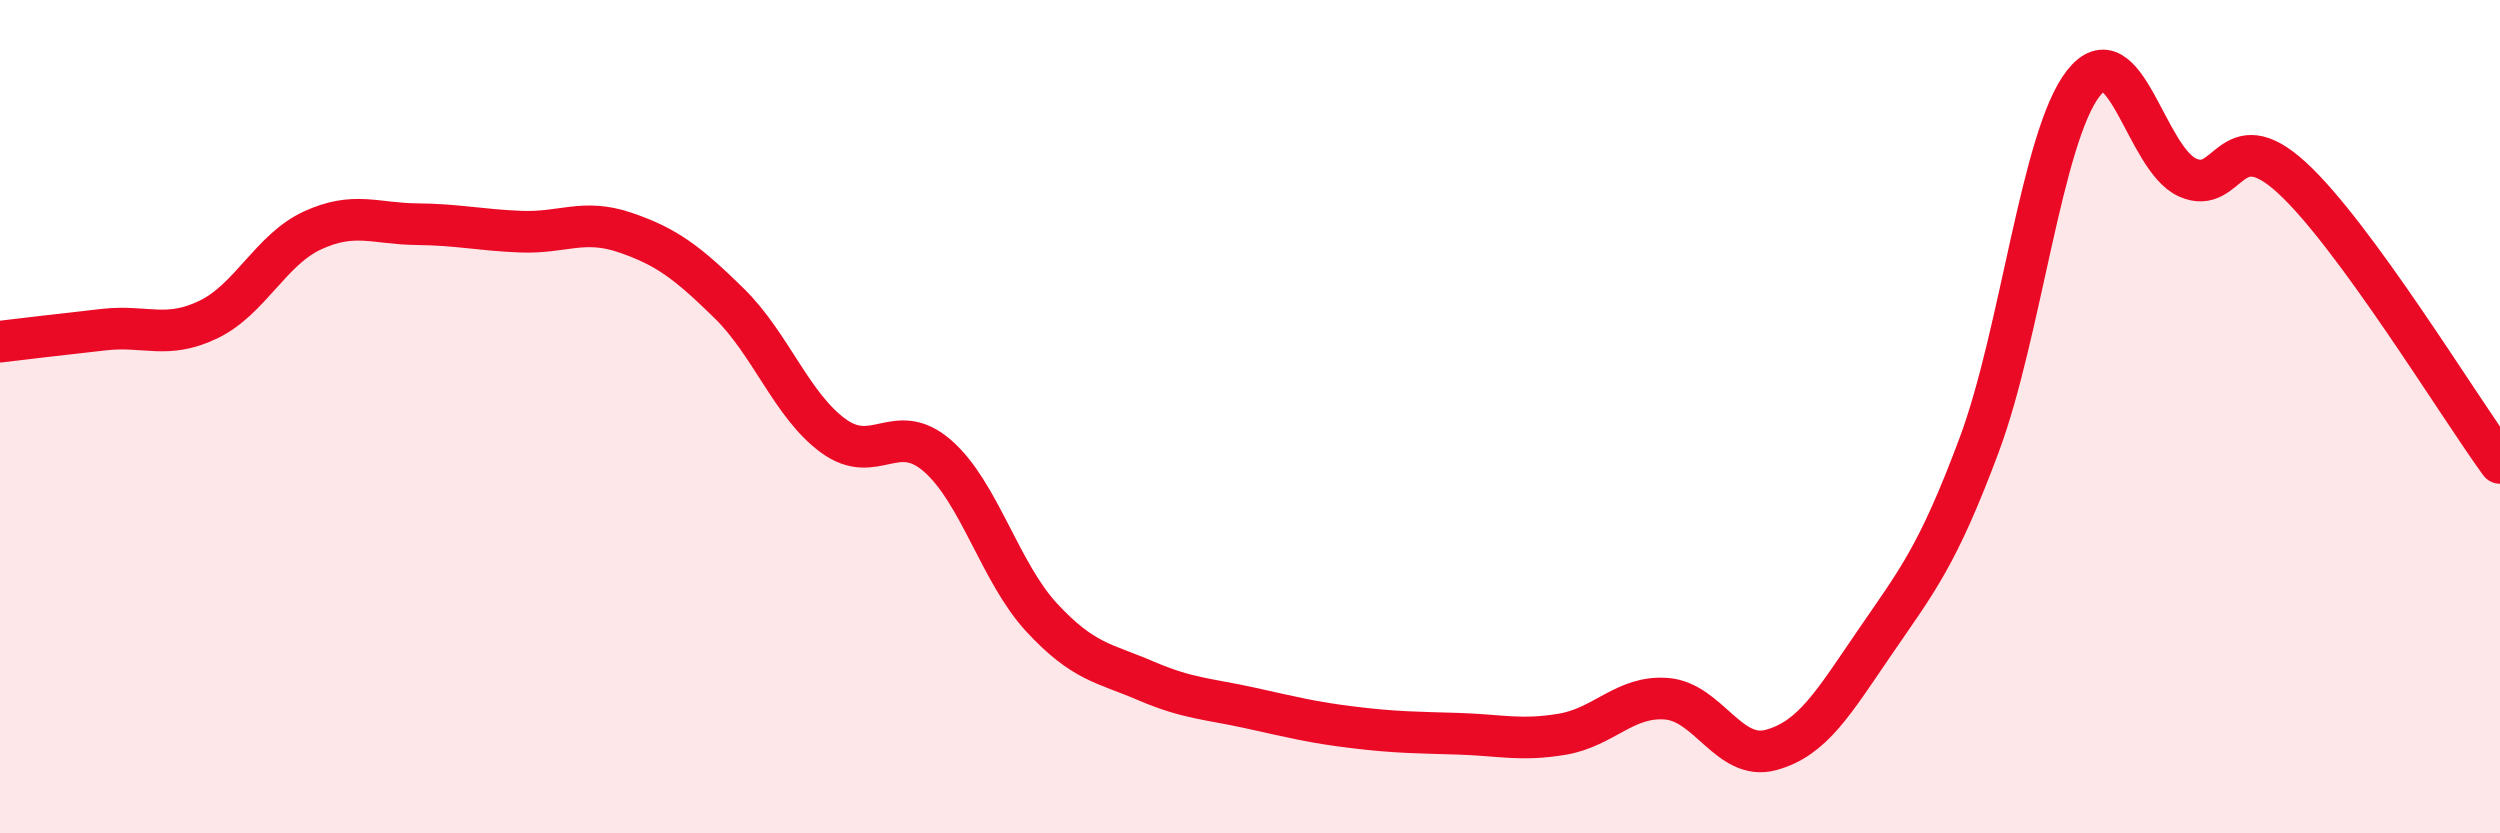 
    <svg width="60" height="20" viewBox="0 0 60 20" xmlns="http://www.w3.org/2000/svg">
      <path
        d="M 0,8.2 C 0.5,8.14 1.5,8.02 2.5,7.91 C 3.5,7.8 4,8.15 5,7.67 C 6,7.19 6.5,5.99 7.5,5.53 C 8.5,5.07 9,5.37 10,5.38 C 11,5.39 11.5,5.52 12.5,5.56 C 13.5,5.6 14,5.24 15,5.58 C 16,5.92 16.5,6.3 17.5,7.28 C 18.5,8.26 19,9.73 20,10.46 C 21,11.19 21.5,10.07 22.5,10.94 C 23.5,11.81 24,13.74 25,14.82 C 26,15.9 26.5,15.91 27.5,16.34 C 28.5,16.77 29,16.77 30,16.99 C 31,17.21 31.5,17.34 32.5,17.46 C 33.5,17.58 34,17.58 35,17.61 C 36,17.64 36.5,17.79 37.5,17.62 C 38.5,17.45 39,16.69 40,16.77 C 41,16.85 41.5,18.27 42.5,18 C 43.5,17.73 44,16.87 45,15.41 C 46,13.95 46.5,13.36 47.5,10.68 C 48.5,8 49,3.28 50,2 C 51,0.72 51.5,3.81 52.5,4.26 C 53.5,4.71 53.5,2.89 55,4.26 C 56.5,5.63 59,9.74 60,11.11L60 20L0 20Z"
        fill="#EB0A25"
        opacity="0.1"
        stroke-linecap="round"
        stroke-linejoin="round"
      />
      <path
        d="M 0,8.2 C 0.5,8.14 1.5,8.02 2.5,7.91 C 3.5,7.8 4,8.15 5,7.67 C 6,7.19 6.5,5.99 7.5,5.53 C 8.5,5.07 9,5.37 10,5.38 C 11,5.39 11.5,5.52 12.5,5.56 C 13.5,5.6 14,5.24 15,5.58 C 16,5.92 16.5,6.3 17.5,7.28 C 18.5,8.26 19,9.73 20,10.46 C 21,11.19 21.5,10.07 22.5,10.94 C 23.5,11.81 24,13.74 25,14.82 C 26,15.9 26.5,15.91 27.5,16.34 C 28.5,16.77 29,16.77 30,16.99 C 31,17.21 31.5,17.34 32.5,17.46 C 33.5,17.58 34,17.58 35,17.61 C 36,17.64 36.5,17.79 37.5,17.62 C 38.5,17.45 39,16.69 40,16.77 C 41,16.85 41.5,18.27 42.5,18 C 43.5,17.73 44,16.87 45,15.41 C 46,13.95 46.5,13.36 47.5,10.68 C 48.5,8 49,3.28 50,2 C 51,0.72 51.5,3.81 52.5,4.26 C 53.5,4.71 53.5,2.89 55,4.26 C 56.5,5.63 59,9.74 60,11.11"
        stroke="#EB0A25"
        stroke-width="1"
        fill="none"
        stroke-linecap="round"
        stroke-linejoin="round"
      />
    </svg>
  